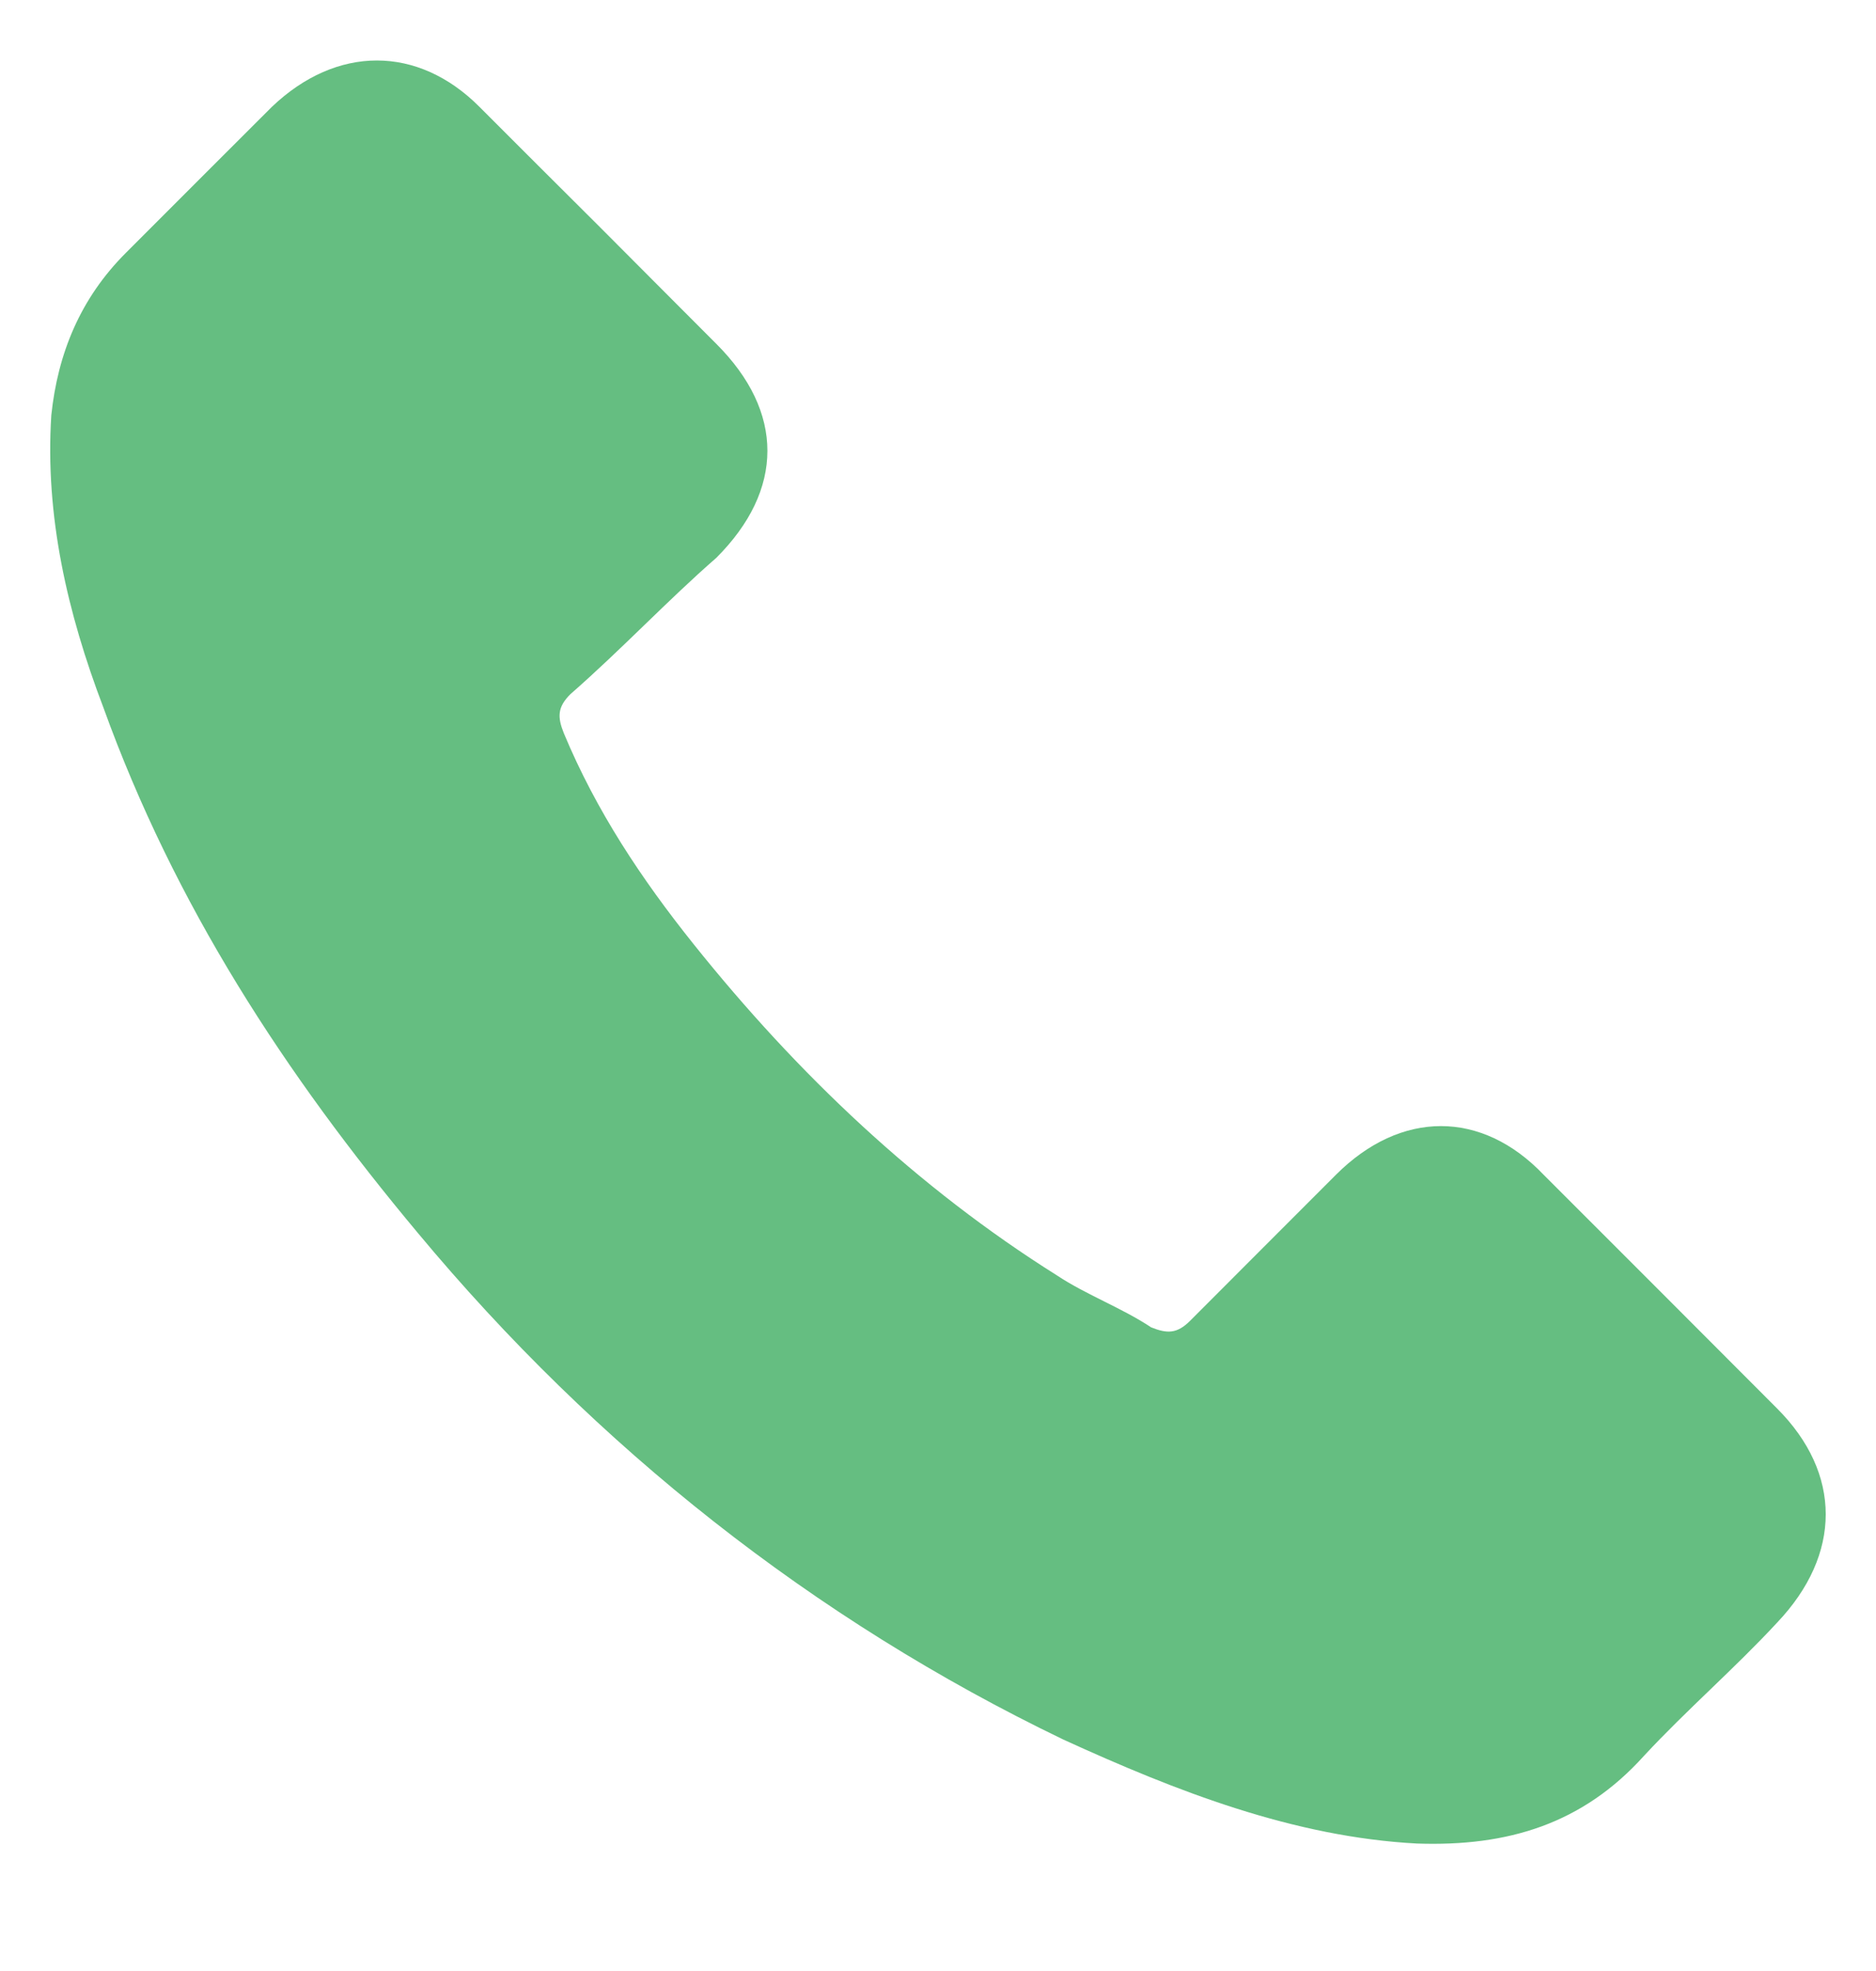 <svg xmlns="http://www.w3.org/2000/svg" width="20" height="21" viewBox="0 0 20 21" fill="none"><g clip-path="url(#clip0_2311_3098)"><path d="M18.945 15.006C18.115 14.175 17.287 13.345 16.457 12.517C15.798 11.825 14.934 11.825 14.242 12.517C13.725 13.035 13.205 13.553 12.687 14.073C12.548 14.211 12.444 14.211 12.272 14.142C11.959 13.934 11.58 13.796 11.267 13.588C9.781 12.655 8.502 11.443 7.395 10.06C6.841 9.368 6.357 8.642 6.011 7.812C5.942 7.64 5.942 7.535 6.08 7.397C6.634 6.912 7.118 6.395 7.636 5.944C8.363 5.218 8.363 4.388 7.636 3.663C7.187 3.212 6.805 2.832 6.393 2.417C5.942 1.969 5.527 1.554 5.111 1.138C4.455 0.48 3.589 0.48 2.899 1.138C2.379 1.656 1.862 2.174 1.342 2.694C0.857 3.178 0.616 3.765 0.547 4.424C0.478 5.495 0.719 6.533 1.101 7.535C1.862 9.644 3.038 11.443 4.455 13.137C6.357 15.421 8.674 17.253 11.336 18.534C12.548 19.088 13.794 19.572 15.106 19.642C16.075 19.675 16.872 19.434 17.528 18.706C17.977 18.222 18.497 17.773 18.945 17.289C19.637 16.561 19.637 15.698 18.945 15.006Z" fill="#65BE81"></path></g><defs><clipPath id="clip0_2311_3098"><rect width="20" height="20" fill="white" transform="translate(0 0.145)"></rect></clipPath></defs></svg>
